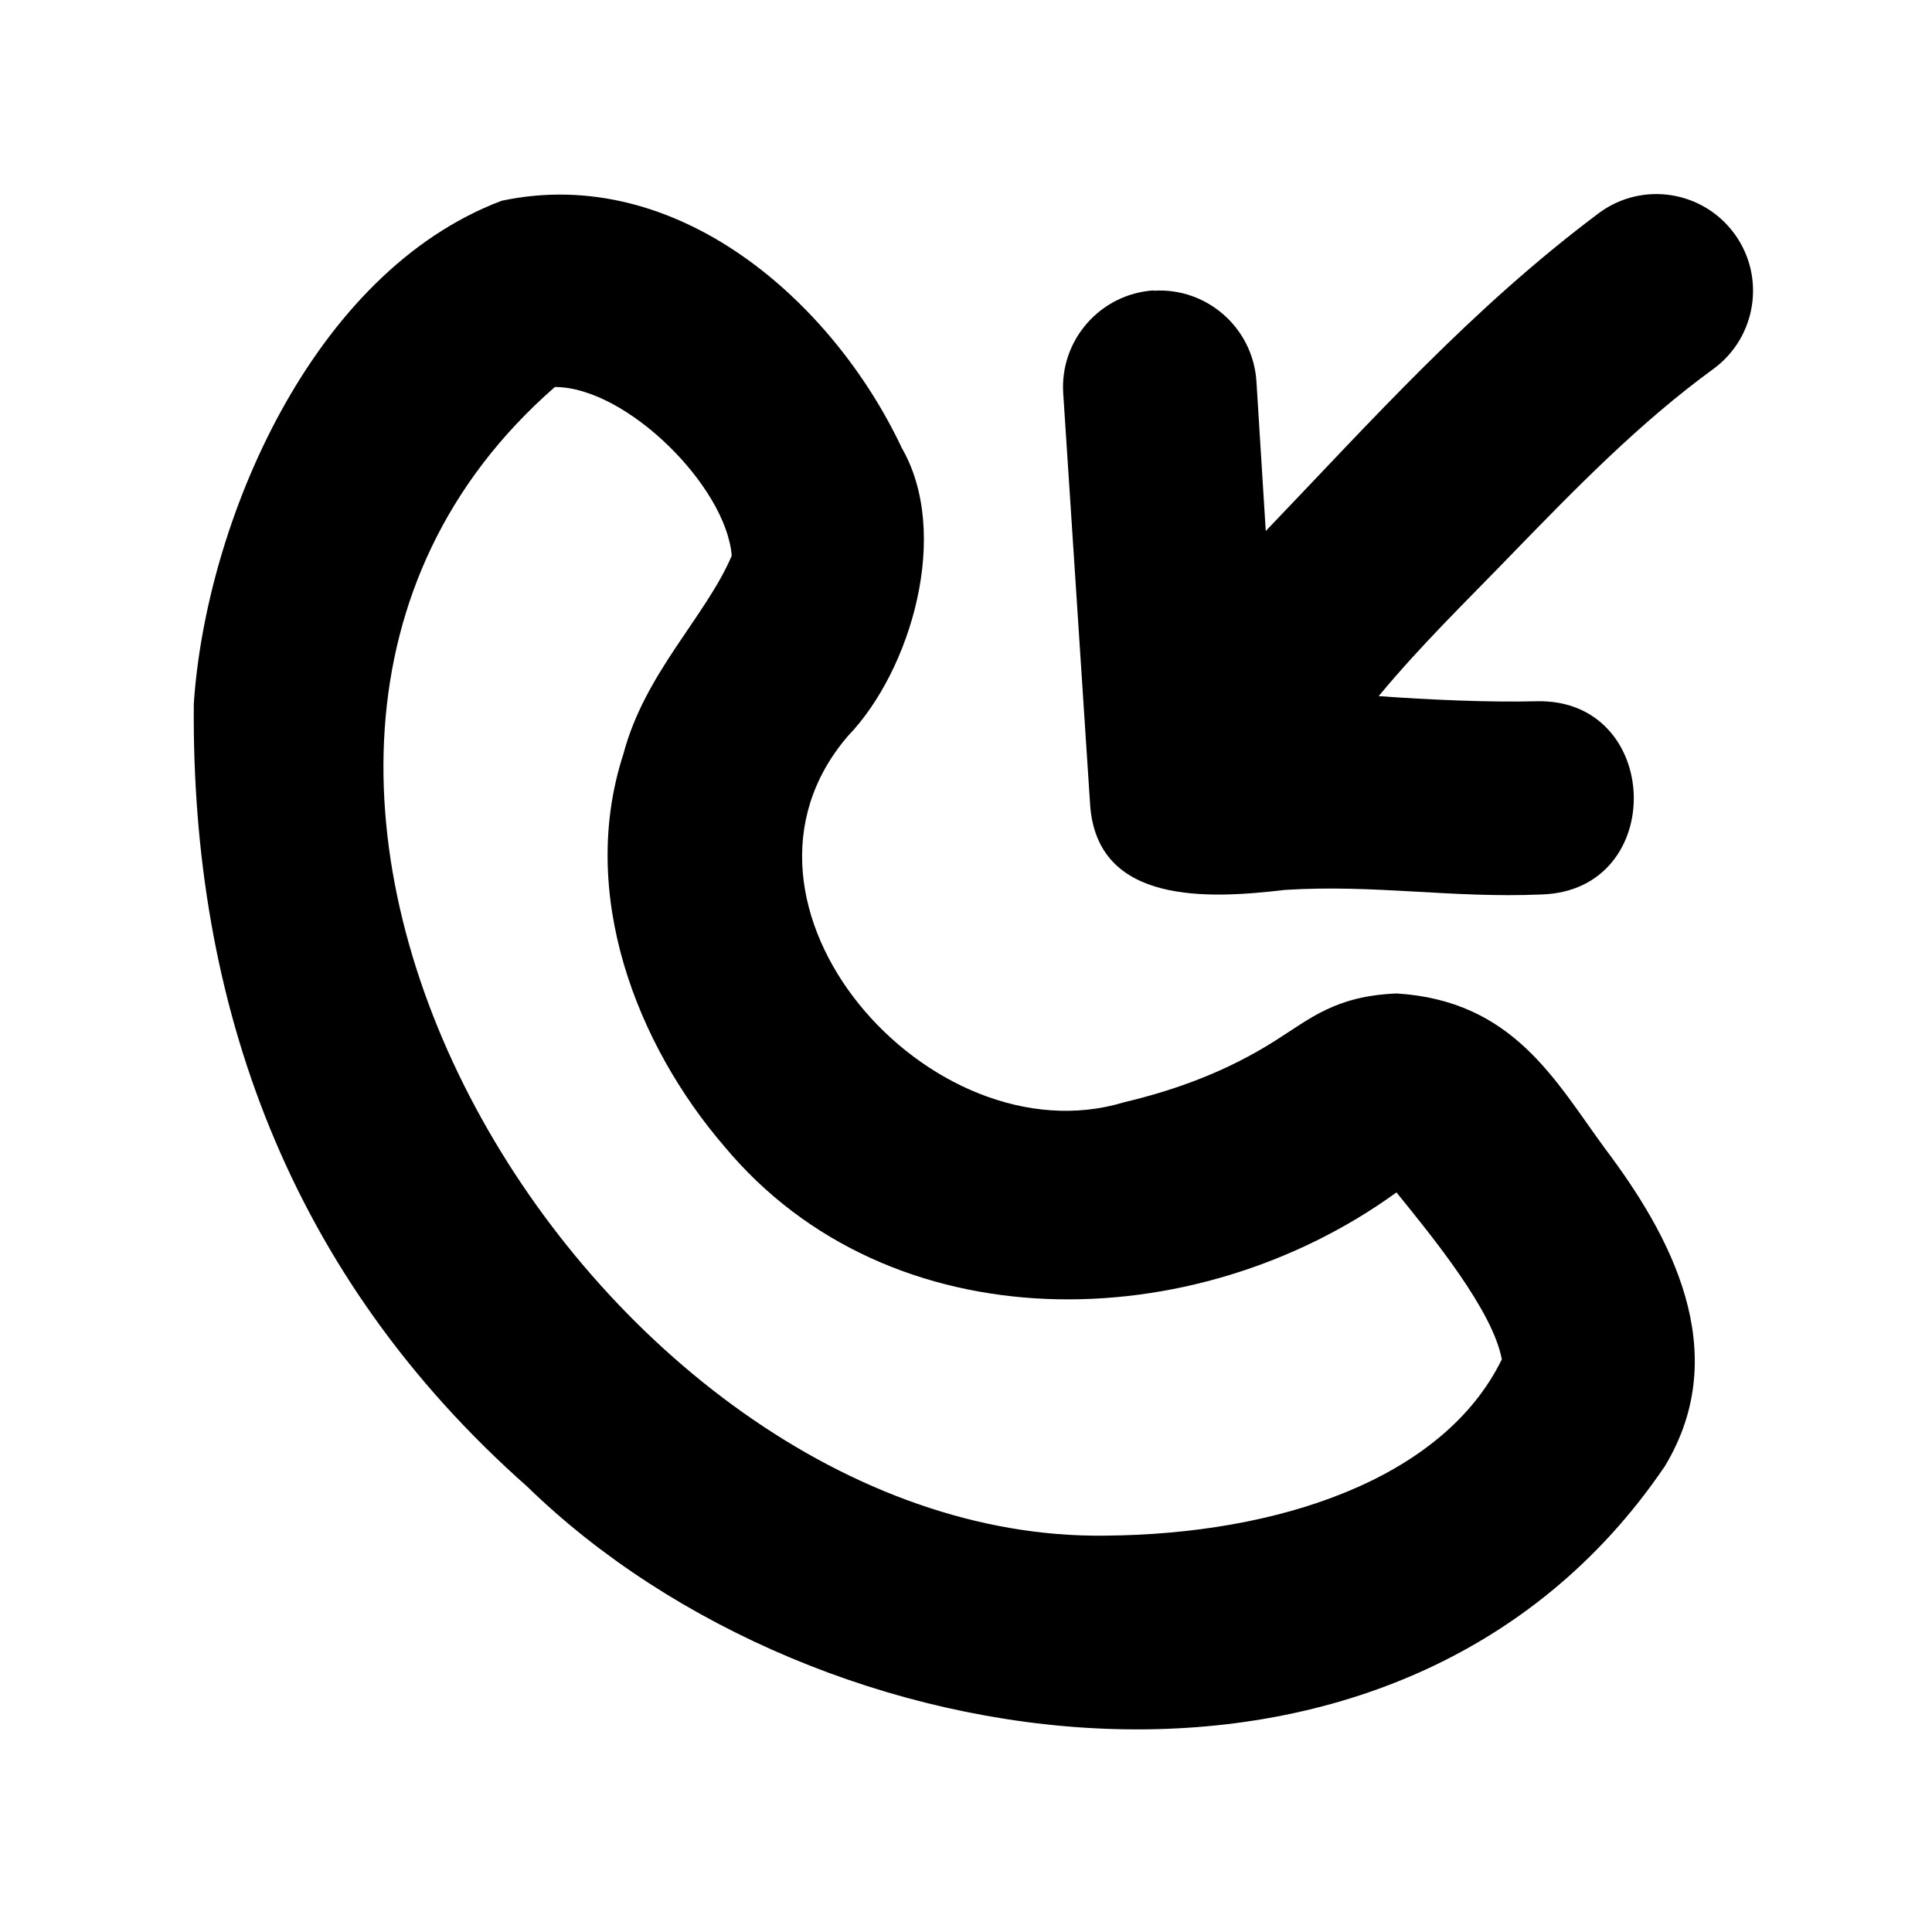 <svg xmlns="http://www.w3.org/2000/svg" viewBox="0 0 640 640"><!--! Font Awesome Pro 7.1.0 by @fontawesome - https://fontawesome.com License - https://fontawesome.com/license (Commercial License) Copyright 2025 Fonticons, Inc. --><path fill="currentColor" d="M298.5 148C315.3 176.5 301.7 222.2 280.9 243.8C232.9 299.6 308.3 384.7 372.5 365.1C389.8 361 406.6 354.8 422.5 344.7C434.2 337.3 442.5 329.9 462.7 329.1C501.3 331.5 515.2 358 531.7 380.5C552.9 408.6 574.6 447.5 551.5 485.7C464 614.8 271 586.3 174.7 492.5C95.8 422.7 63.3 332.8 64.2 233.1C68.2 173.3 103.1 90.3 166.2 66.5C224.1 54.2 275.5 99.5 298.5 147.9zM183.7 128.3C38.9 254.8 197.8 510.9 366 508.7C423.4 508.3 478.1 490 497.5 450.3C494.5 434.1 474.5 409.7 462.6 395C395.6 443.6 294.7 445.6 239.9 379.7C211 346.1 191.4 296.2 206.5 249.8C213.6 222.9 233.7 204.4 242.4 184.1C240.6 161.2 207.5 128.1 183.7 128.2zM382.2 96.3C399.8 95.2 415 108.6 416.2 126.2L419.3 175.9C454.5 139.2 487.5 102.1 529.9 70.4C544.2 60 564.2 63.2 574.6 77.5C585 91.8 581.8 111.8 567.6 122.2C543.2 140 522.6 161.1 499.9 184.5C485.3 199.6 470.8 213.6 456.7 230.6C473.3 231.8 493.3 232.7 508.9 232.3C550.7 231.2 552.6 294.9 510.8 296.3C480.9 297.6 455.5 292.9 425.6 294.8C400.9 297.7 363.2 300.1 361.1 266.3L352.2 130.2C351.1 112.6 364.5 97.4 382.1 96.2z"/></svg>